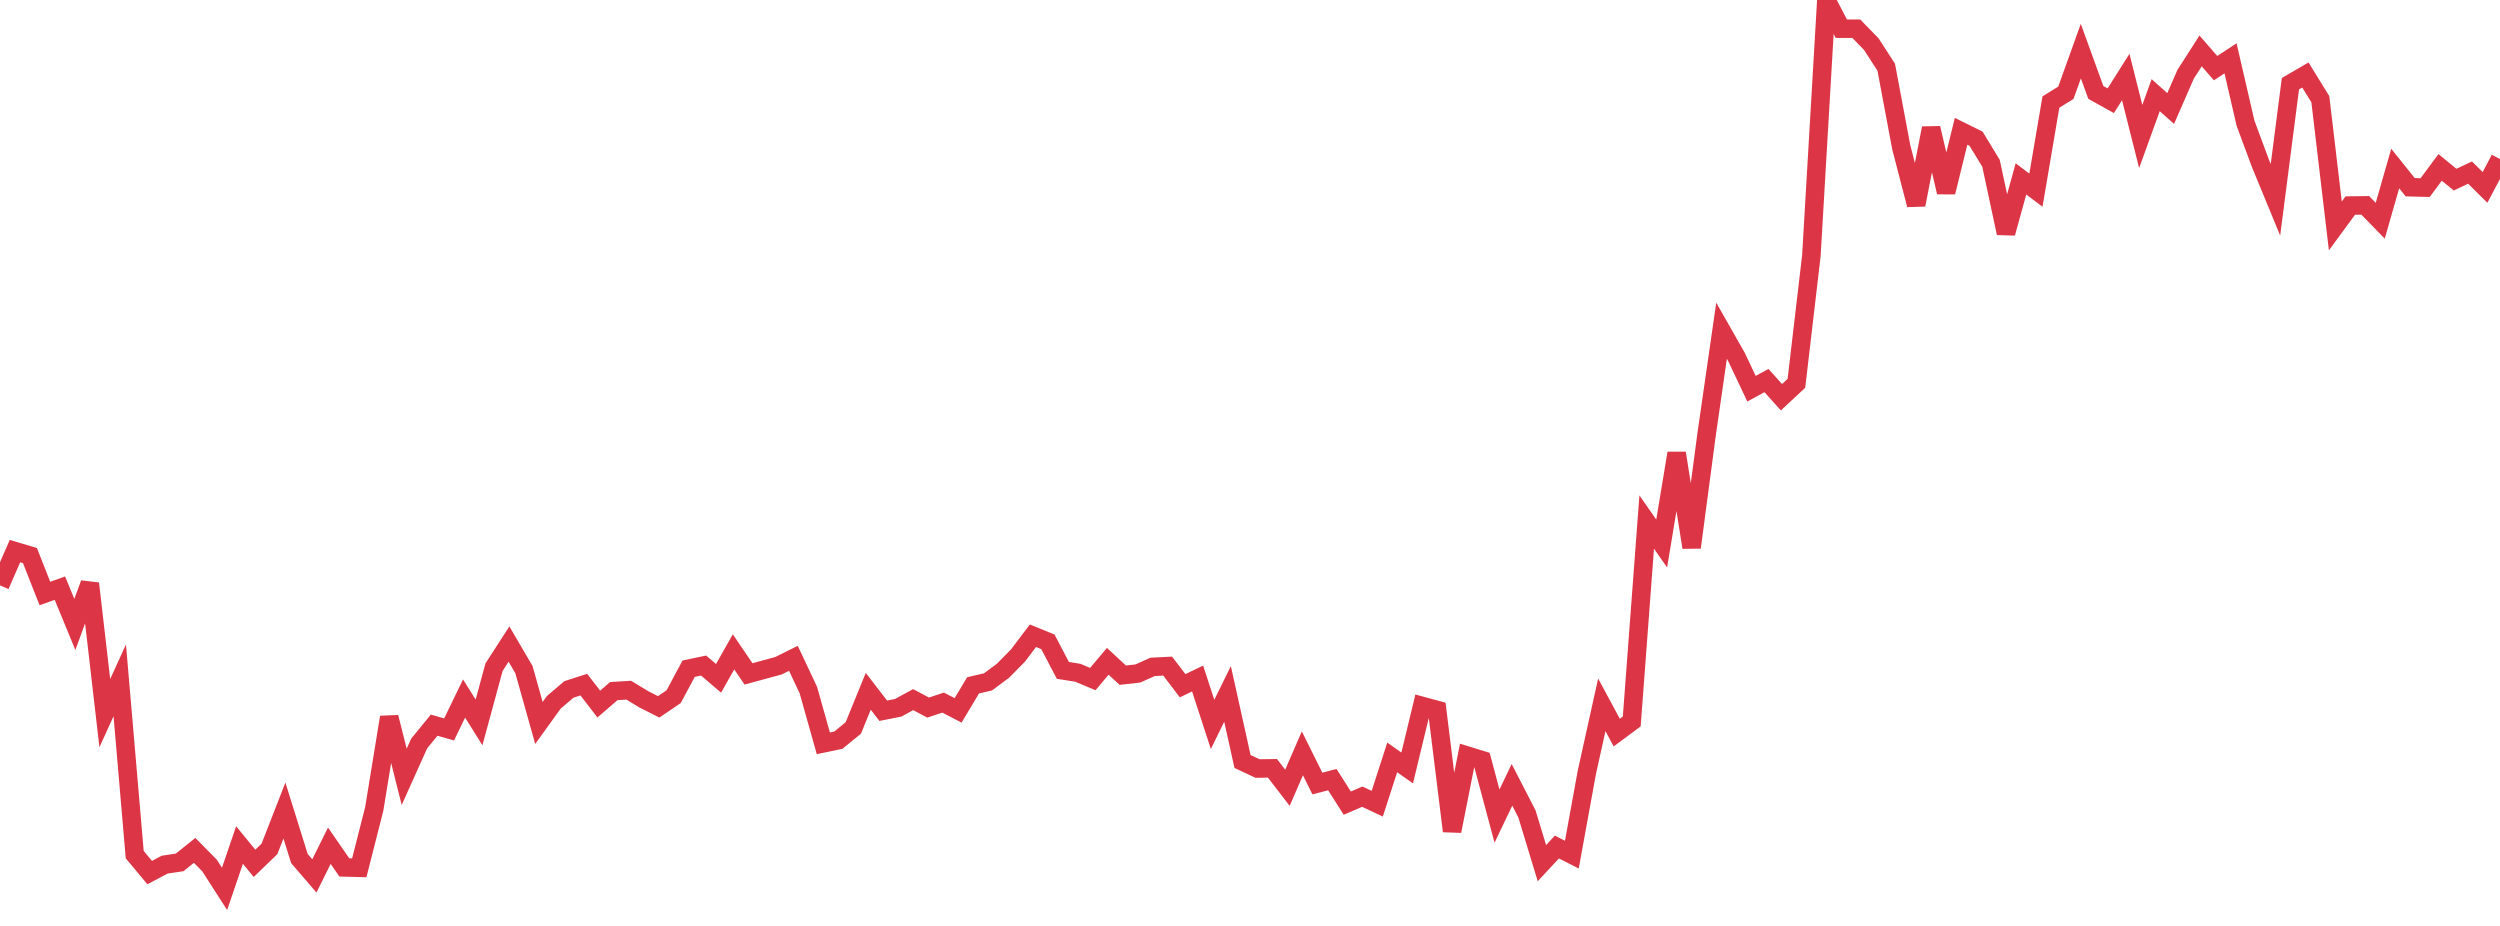 <?xml version="1.0" standalone="no"?>
<!DOCTYPE svg PUBLIC "-//W3C//DTD SVG 1.1//EN" "http://www.w3.org/Graphics/SVG/1.1/DTD/svg11.dtd">
<svg width="135" height="50" viewBox="0 0 135 50" preserveAspectRatio="none" class="sparkline" xmlns="http://www.w3.org/2000/svg"
xmlns:xlink="http://www.w3.org/1999/xlink"><path  class="sparkline--line" d="M 0 31.61 L 0 31.61 L 0.808 29.76 L 1.617 30 L 2.425 32.05 L 3.234 31.76 L 4.042 33.72 L 4.85 31.51 L 5.659 38.51 L 6.467 36.74 L 7.275 46.15 L 8.084 47.12 L 8.892 46.69 L 9.701 46.57 L 10.509 45.92 L 11.317 46.74 L 12.126 48 L 12.934 45.63 L 13.743 46.62 L 14.551 45.84 L 15.359 43.77 L 16.168 46.36 L 16.976 47.3 L 17.784 45.67 L 18.593 46.84 L 19.401 46.86 L 20.21 43.68 L 21.018 38.73 L 21.826 41.95 L 22.635 40.15 L 23.443 39.16 L 24.251 39.39 L 25.06 37.72 L 25.868 39.01 L 26.677 36.03 L 27.485 34.78 L 28.293 36.16 L 29.102 39.04 L 29.91 37.92 L 30.719 37.23 L 31.527 36.97 L 32.335 38.02 L 33.144 37.32 L 33.952 37.27 L 34.76 37.76 L 35.569 38.17 L 36.377 37.62 L 37.186 36.11 L 37.994 35.94 L 38.802 36.63 L 39.611 35.2 L 40.419 36.39 L 41.228 36.17 L 42.036 35.95 L 42.844 35.55 L 43.653 37.27 L 44.461 40.14 L 45.269 39.97 L 46.078 39.31 L 46.886 37.33 L 47.695 38.38 L 48.503 38.22 L 49.311 37.78 L 50.12 38.21 L 50.928 37.94 L 51.737 38.36 L 52.545 37.01 L 53.353 36.82 L 54.162 36.22 L 54.97 35.4 L 55.778 34.33 L 56.587 34.66 L 57.395 36.2 L 58.204 36.33 L 59.012 36.67 L 59.82 35.71 L 60.629 36.46 L 61.437 36.37 L 62.246 36.01 L 63.054 35.97 L 63.862 37.03 L 64.671 36.64 L 65.479 39.12 L 66.287 37.47 L 67.096 41.12 L 67.904 41.5 L 68.713 41.49 L 69.521 42.54 L 70.329 40.68 L 71.138 42.31 L 71.946 42.1 L 72.754 43.37 L 73.563 43.02 L 74.371 43.4 L 75.18 40.9 L 75.988 41.47 L 76.796 38.12 L 77.605 38.34 L 78.413 44.88 L 79.222 40.8 L 80.03 41.05 L 80.838 44.07 L 81.647 42.38 L 82.455 43.95 L 83.263 46.61 L 84.072 45.74 L 84.88 46.15 L 85.689 41.71 L 86.497 38.06 L 87.305 39.56 L 88.114 38.96 L 88.922 28.19 L 89.731 29.35 L 90.539 24.47 L 91.347 29.56 L 92.156 23.46 L 92.964 17.86 L 93.772 19.28 L 94.581 20.99 L 95.389 20.55 L 96.198 21.45 L 97.006 20.7 L 97.814 13.81 L 98.623 0 L 99.431 1.55 L 100.24 1.55 L 101.048 2.38 L 101.856 3.63 L 102.665 7.94 L 103.473 11.06 L 104.281 6.92 L 105.09 10.38 L 105.898 7.09 L 106.707 7.49 L 107.515 8.82 L 108.323 12.59 L 109.132 9.66 L 109.94 10.27 L 110.749 5.51 L 111.557 5.01 L 112.365 2.76 L 113.174 4.99 L 113.982 5.44 L 114.79 4.16 L 115.599 7.37 L 116.407 5.14 L 117.216 5.86 L 118.024 4.01 L 118.832 2.75 L 119.641 3.68 L 120.449 3.15 L 121.257 6.65 L 122.066 8.83 L 122.874 10.79 L 123.683 4.52 L 124.491 4.05 L 125.299 5.36 L 126.108 12.2 L 126.916 11.1 L 127.725 11.09 L 128.533 11.92 L 129.341 9.1 L 130.15 10.11 L 130.958 10.13 L 131.766 9.04 L 132.575 9.7 L 133.383 9.32 L 134.192 10.12 L 135 8.59" fill="none" stroke-width="1" stroke="#dc3545"></path></svg>